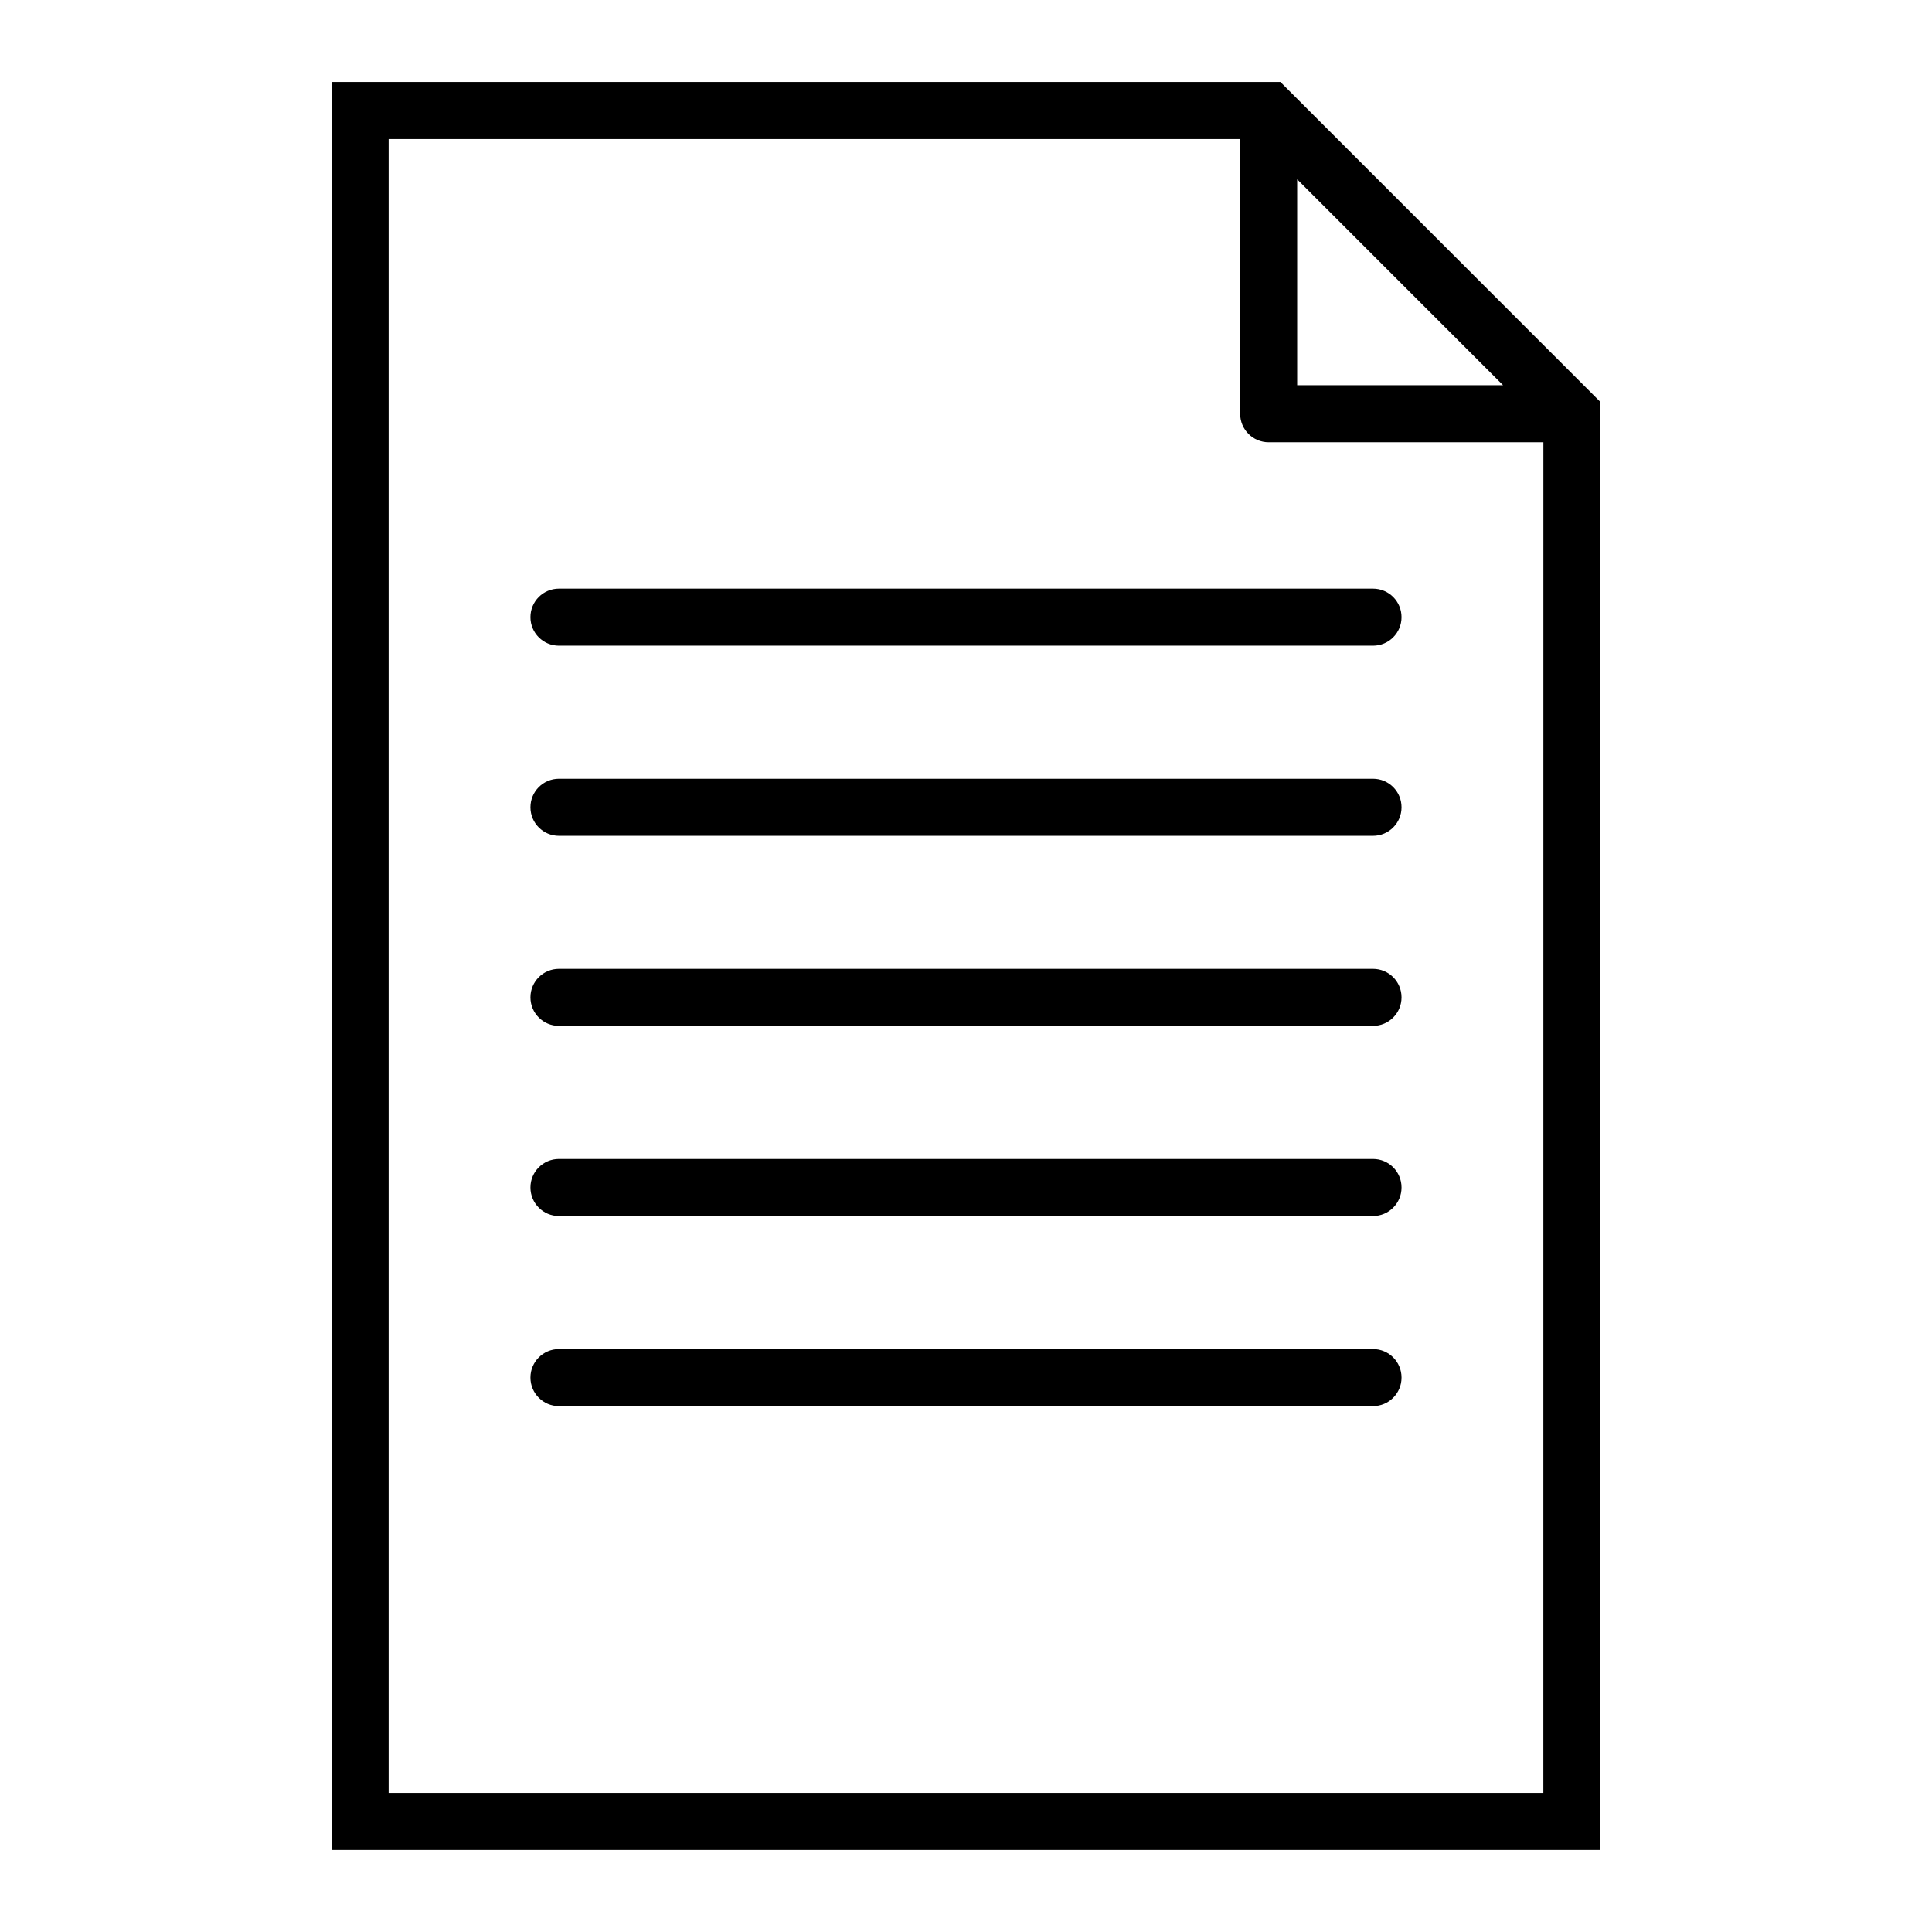 <?xml version="1.0" encoding="UTF-8"?>
<!-- Uploaded to: ICON Repo, www.svgrepo.com, Generator: ICON Repo Mixer Tools -->
<svg fill="#000000" width="800px" height="800px" version="1.1" viewBox="144 144 512 512" xmlns="http://www.w3.org/2000/svg">
 <g>
  <path d="m565.9 248.3-82.574-82.574h-251.45v468.54h336.24v-383.75zm-23.578-2.215h-54.562v-54.562zm10.68 373.07h-306.01v-438.31h225.66v72.801c0 4.18 3.375 7.559 7.559 7.559h72.801z"/>
  <path d="m507.86 501.52h-215.73c-4.18 0-7.559 3.375-7.559 7.559 0 4.18 3.375 7.559 7.559 7.559h215.73c4.18 0 7.559-3.375 7.559-7.559 0-4.184-3.375-7.559-7.559-7.559z"/>
  <path d="m507.86 451.14h-215.73c-4.18 0-7.559 3.375-7.559 7.559 0 4.18 3.375 7.559 7.559 7.559h215.73c4.18 0 7.559-3.375 7.559-7.559 0-4.184-3.375-7.559-7.559-7.559z"/>
  <path d="m507.86 400.75h-215.73c-4.18 0-7.559 3.375-7.559 7.559 0 4.18 3.375 7.559 7.559 7.559h215.73c4.18 0 7.559-3.375 7.559-7.559s-3.375-7.559-7.559-7.559z"/>
  <path d="m507.86 350.38h-215.73c-4.18 0-7.559 3.375-7.559 7.559 0 4.18 3.375 7.559 7.559 7.559h215.73c4.18 0 7.559-3.375 7.559-7.559s-3.375-7.559-7.559-7.559z"/>
  <path d="m284.57 307.55c0 4.18 3.375 7.559 7.559 7.559h215.73c4.18 0 7.559-3.375 7.559-7.559 0-4.18-3.375-7.559-7.559-7.559h-215.73c-4.18 0-7.559 3.375-7.559 7.559z"/>
 </g>
</svg>